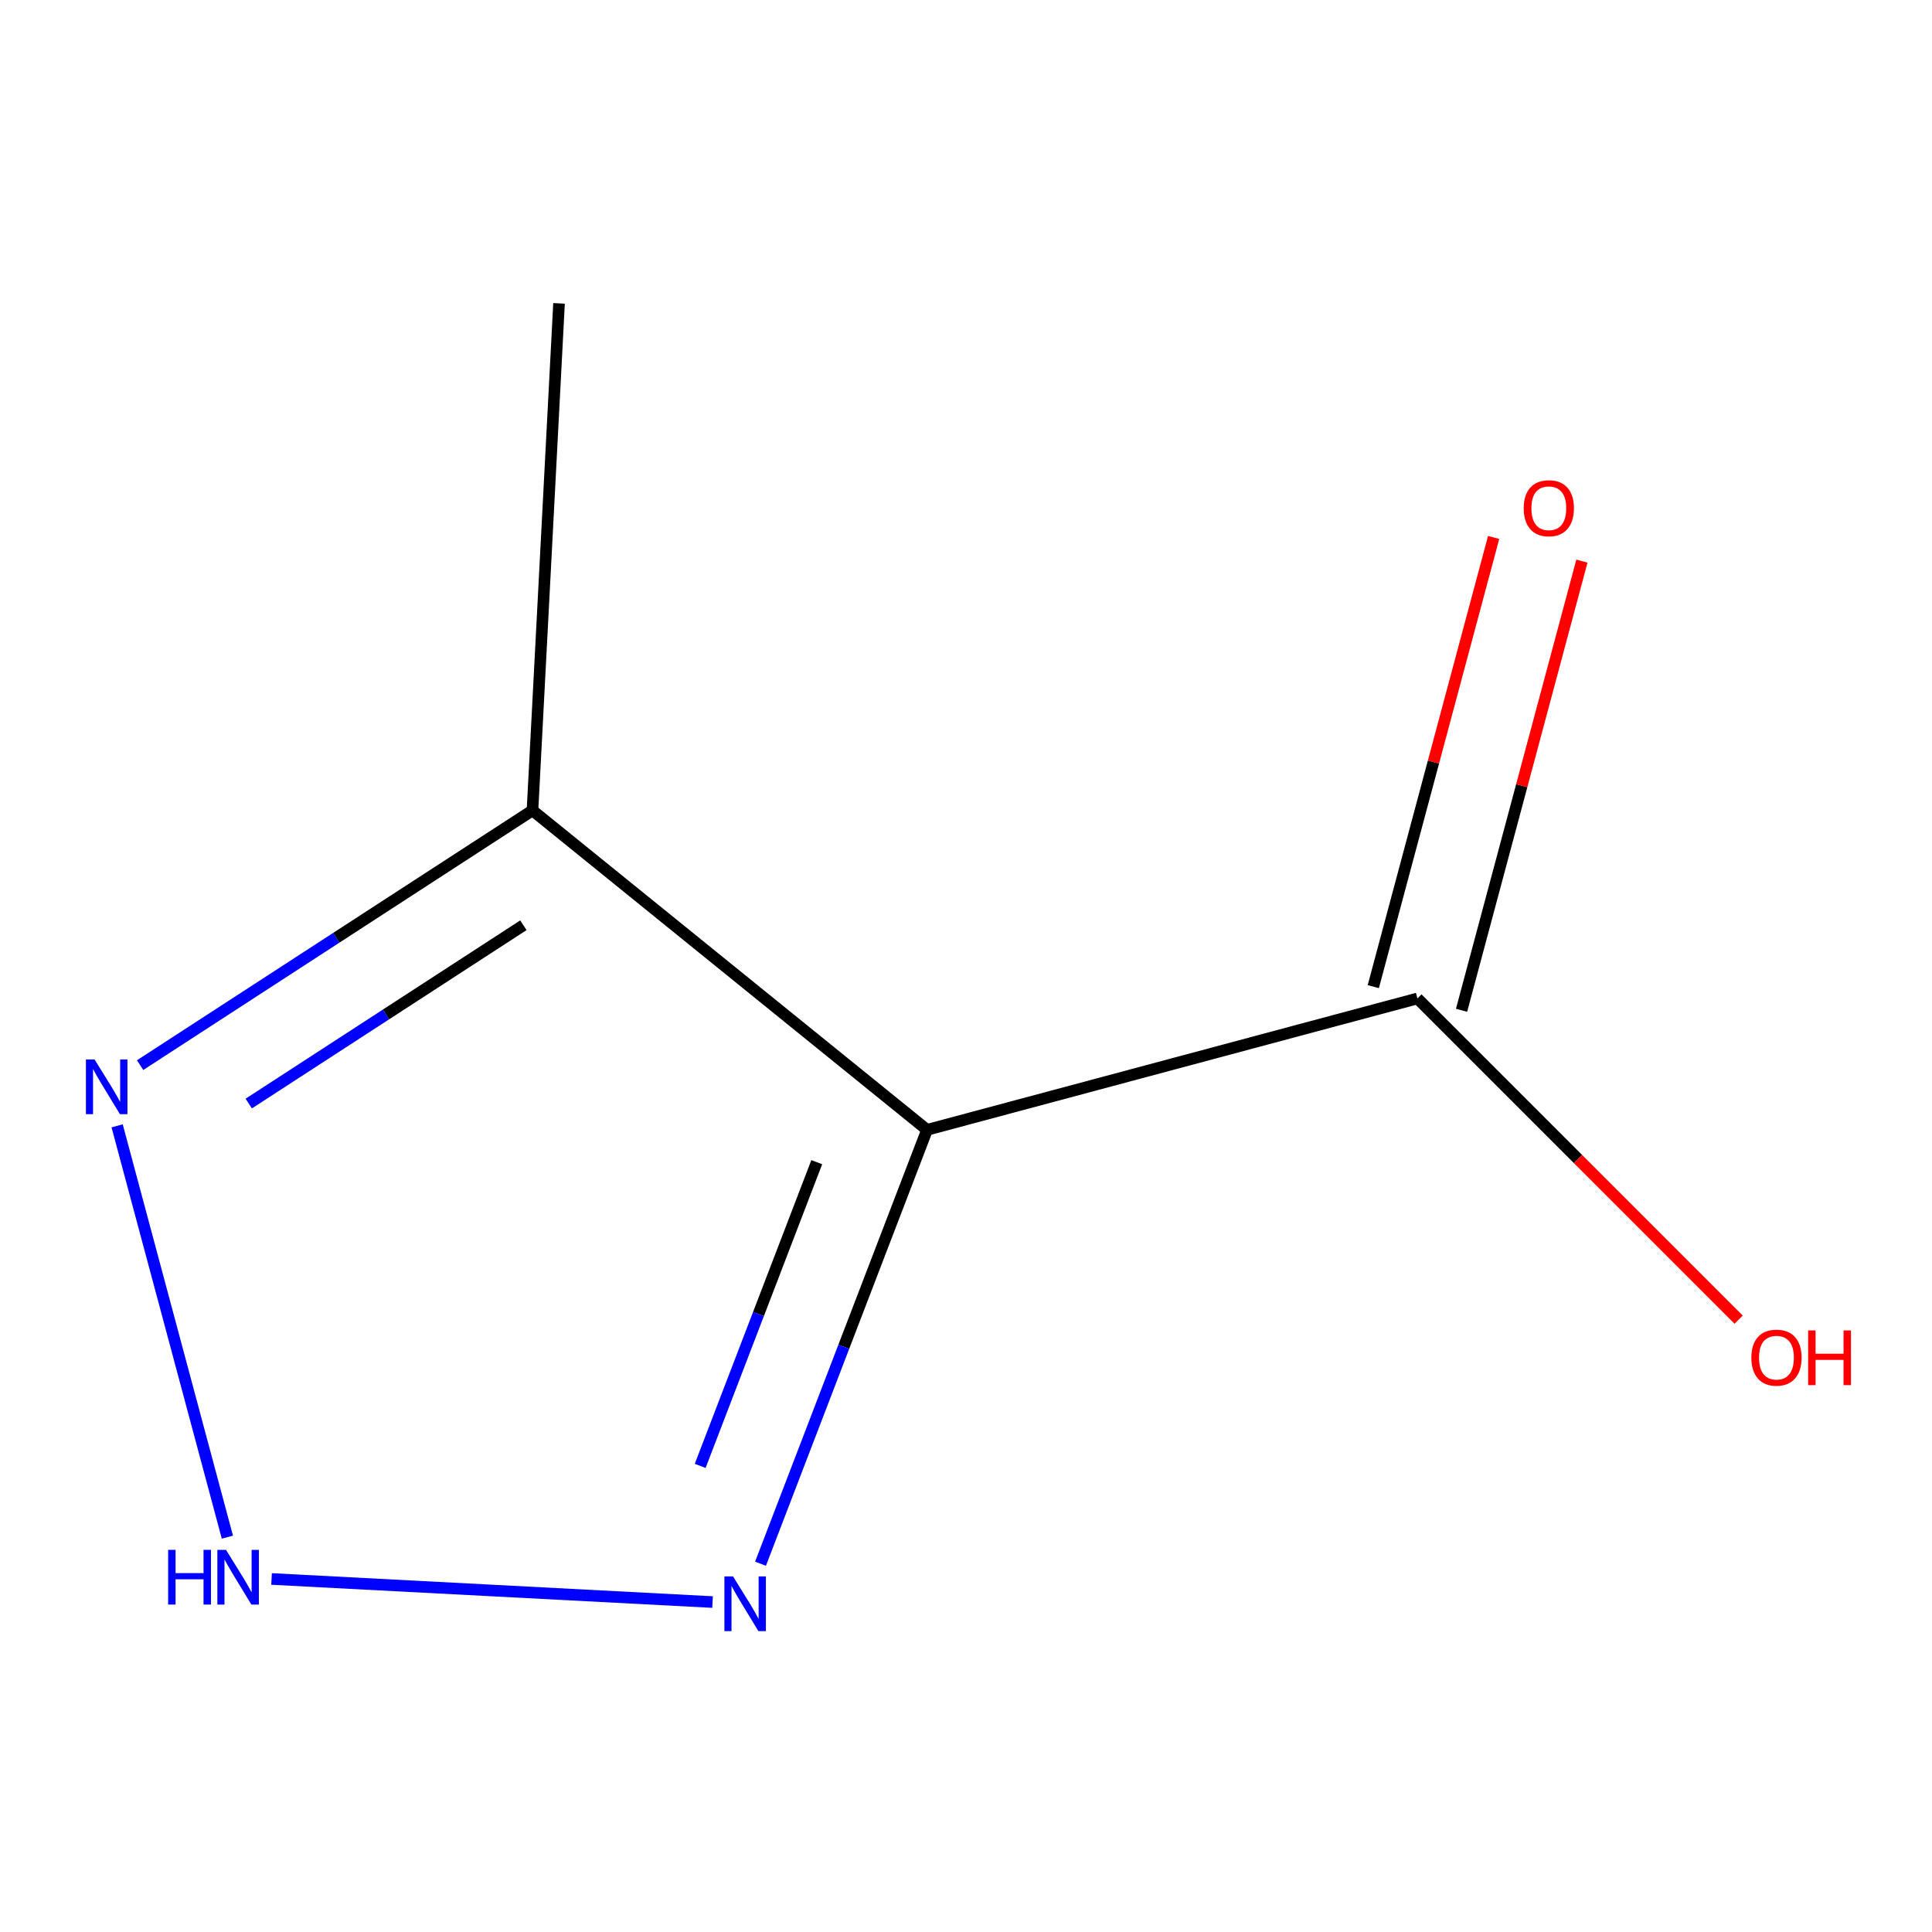 <?xml version='1.0' encoding='iso-8859-1'?>
<svg version='1.1' baseProfile='full'
              xmlns='http://www.w3.org/2000/svg'
                      xmlns:rdkit='http://www.rdkit.org/xml'
                      xmlns:xlink='http://www.w3.org/1999/xlink'
                  xml:space='preserve'
width='1000px' height='1000px' viewBox='0 0 1000 1000'>
<!-- END OF HEADER -->
<rect style='opacity:1.0;fill:#FFFFFF;stroke:none' width='1000' height='1000' x='0' y='0'> </rect>
<path class='bond-1' d='M 479.841,584.801 L 436.742,697.088' style='fill:none;fill-rule:evenodd;stroke:#000000;stroke-width:6px;stroke-linecap:butt;stroke-linejoin:miter;stroke-opacity:1' />
<path class='bond-1' d='M 436.742,697.088 L 393.643,809.376' style='fill:none;fill-rule:evenodd;stroke:#0000FF;stroke-width:6px;stroke-linecap:butt;stroke-linejoin:miter;stroke-opacity:1' />
<path class='bond-1' d='M 422.752,601.538 L 392.583,680.139' style='fill:none;fill-rule:evenodd;stroke:#000000;stroke-width:6px;stroke-linecap:butt;stroke-linejoin:miter;stroke-opacity:1' />
<path class='bond-1' d='M 392.583,680.139 L 362.414,758.74' style='fill:none;fill-rule:evenodd;stroke:#0000FF;stroke-width:6px;stroke-linecap:butt;stroke-linejoin:miter;stroke-opacity:1' />
<path class='bond-3' d='M 479.841,584.801 L 275.609,419.461' style='fill:none;fill-rule:evenodd;stroke:#000000;stroke-width:6px;stroke-linecap:butt;stroke-linejoin:miter;stroke-opacity:1' />
<path class='bond-4' d='M 479.841,584.801 L 733.658,516.794' style='fill:none;fill-rule:evenodd;stroke:#000000;stroke-width:6px;stroke-linecap:butt;stroke-linejoin:miter;stroke-opacity:1' />
<path class='bond-0' d='M 140.56,817.268 L 368.81,829.221' style='fill:none;fill-rule:evenodd;stroke:#0000FF;stroke-width:6px;stroke-linecap:butt;stroke-linejoin:miter;stroke-opacity:1' />
<path class='bond-8' d='M 117.694,795.632 L 60.63,582.737' style='fill:none;fill-rule:evenodd;stroke:#0000FF;stroke-width:6px;stroke-linecap:butt;stroke-linejoin:miter;stroke-opacity:1' />
<path class='bond-2' d='M 72.526,551.306 L 174.068,485.384' style='fill:none;fill-rule:evenodd;stroke:#0000FF;stroke-width:6px;stroke-linecap:butt;stroke-linejoin:miter;stroke-opacity:1' />
<path class='bond-2' d='M 174.068,485.384 L 275.609,419.461' style='fill:none;fill-rule:evenodd;stroke:#000000;stroke-width:6px;stroke-linecap:butt;stroke-linejoin:miter;stroke-opacity:1' />
<path class='bond-2' d='M 128.745,571.202 L 199.824,525.056' style='fill:none;fill-rule:evenodd;stroke:#0000FF;stroke-width:6px;stroke-linecap:butt;stroke-linejoin:miter;stroke-opacity:1' />
<path class='bond-2' d='M 199.824,525.056 L 270.903,478.91' style='fill:none;fill-rule:evenodd;stroke:#000000;stroke-width:6px;stroke-linecap:butt;stroke-linejoin:miter;stroke-opacity:1' />
<path class='bond-7' d='M 275.609,419.461 L 289.353,157.024' style='fill:none;fill-rule:evenodd;stroke:#000000;stroke-width:6px;stroke-linecap:butt;stroke-linejoin:miter;stroke-opacity:1' />
<path class='bond-5' d='M 756.502,522.915 L 787.648,406.671' style='fill:none;fill-rule:evenodd;stroke:#000000;stroke-width:6px;stroke-linecap:butt;stroke-linejoin:miter;stroke-opacity:1' />
<path class='bond-5' d='M 787.648,406.671 L 818.794,290.426' style='fill:none;fill-rule:evenodd;stroke:#FF0000;stroke-width:6px;stroke-linecap:butt;stroke-linejoin:miter;stroke-opacity:1' />
<path class='bond-5' d='M 710.814,510.673 L 741.96,394.429' style='fill:none;fill-rule:evenodd;stroke:#000000;stroke-width:6px;stroke-linecap:butt;stroke-linejoin:miter;stroke-opacity:1' />
<path class='bond-5' d='M 741.96,394.429 L 773.106,278.185' style='fill:none;fill-rule:evenodd;stroke:#FF0000;stroke-width:6px;stroke-linecap:butt;stroke-linejoin:miter;stroke-opacity:1' />
<path class='bond-6' d='M 733.658,516.794 L 816.791,599.927' style='fill:none;fill-rule:evenodd;stroke:#000000;stroke-width:6px;stroke-linecap:butt;stroke-linejoin:miter;stroke-opacity:1' />
<path class='bond-6' d='M 816.791,599.927 L 899.925,683.06' style='fill:none;fill-rule:evenodd;stroke:#FF0000;stroke-width:6px;stroke-linecap:butt;stroke-linejoin:miter;stroke-opacity:1' />
<path  class='atom-1' d='M 87.03 802.201
L 90.87 802.201
L 90.87 814.241
L 105.35 814.241
L 105.35 802.201
L 109.19 802.201
L 109.19 830.521
L 105.35 830.521
L 105.35 817.441
L 90.87 817.441
L 90.87 830.521
L 87.03 830.521
L 87.03 802.201
' fill='#0000FF'/>
<path  class='atom-1' d='M 116.99 802.201
L 126.27 817.201
Q 127.19 818.681, 128.67 821.361
Q 130.15 824.041, 130.23 824.201
L 130.23 802.201
L 133.99 802.201
L 133.99 830.521
L 130.11 830.521
L 120.15 814.121
Q 118.99 812.201, 117.75 810.001
Q 116.55 807.801, 116.19 807.121
L 116.19 830.521
L 112.51 830.521
L 112.51 802.201
L 116.99 802.201
' fill='#0000FF'/>
<path  class='atom-2' d='M 379.427 815.945
L 388.707 830.945
Q 389.627 832.425, 391.107 835.105
Q 392.587 837.785, 392.667 837.945
L 392.667 815.945
L 396.427 815.945
L 396.427 844.265
L 392.547 844.265
L 382.587 827.865
Q 381.427 825.945, 380.187 823.745
Q 378.987 821.545, 378.627 820.865
L 378.627 844.265
L 374.947 844.265
L 374.947 815.945
L 379.427 815.945
' fill='#0000FF'/>
<path  class='atom-3' d='M 48.957 548.384
L 58.237 563.384
Q 59.157 564.864, 60.637 567.544
Q 62.117 570.224, 62.197 570.384
L 62.197 548.384
L 65.957 548.384
L 65.957 576.704
L 62.077 576.704
L 52.117 560.304
Q 50.957 558.384, 49.717 556.184
Q 48.517 553.984, 48.157 553.304
L 48.157 576.704
L 44.477 576.704
L 44.477 548.384
L 48.957 548.384
' fill='#0000FF'/>
<path  class='atom-6' d='M 788.665 263.056
Q 788.665 256.256, 792.025 252.456
Q 795.385 248.656, 801.665 248.656
Q 807.945 248.656, 811.305 252.456
Q 814.665 256.256, 814.665 263.056
Q 814.665 269.936, 811.265 273.856
Q 807.865 277.736, 801.665 277.736
Q 795.425 277.736, 792.025 273.856
Q 788.665 269.976, 788.665 263.056
M 801.665 274.536
Q 805.985 274.536, 808.305 271.656
Q 810.665 268.736, 810.665 263.056
Q 810.665 257.496, 808.305 254.696
Q 805.985 251.856, 801.665 251.856
Q 797.345 251.856, 794.985 254.656
Q 792.665 257.456, 792.665 263.056
Q 792.665 268.776, 794.985 271.656
Q 797.345 274.536, 801.665 274.536
' fill='#FF0000'/>
<path  class='atom-7' d='M 906.495 702.711
Q 906.495 695.911, 909.855 692.111
Q 913.215 688.311, 919.495 688.311
Q 925.775 688.311, 929.135 692.111
Q 932.495 695.911, 932.495 702.711
Q 932.495 709.591, 929.095 713.511
Q 925.695 717.391, 919.495 717.391
Q 913.255 717.391, 909.855 713.511
Q 906.495 709.631, 906.495 702.711
M 919.495 714.191
Q 923.815 714.191, 926.135 711.311
Q 928.495 708.391, 928.495 702.711
Q 928.495 697.151, 926.135 694.351
Q 923.815 691.511, 919.495 691.511
Q 915.175 691.511, 912.815 694.311
Q 910.495 697.111, 910.495 702.711
Q 910.495 708.431, 912.815 711.311
Q 915.175 714.191, 919.495 714.191
' fill='#FF0000'/>
<path  class='atom-7' d='M 935.895 688.631
L 939.735 688.631
L 939.735 700.671
L 954.215 700.671
L 954.215 688.631
L 958.055 688.631
L 958.055 716.951
L 954.215 716.951
L 954.215 703.871
L 939.735 703.871
L 939.735 716.951
L 935.895 716.951
L 935.895 688.631
' fill='#FF0000'/>
</svg>
